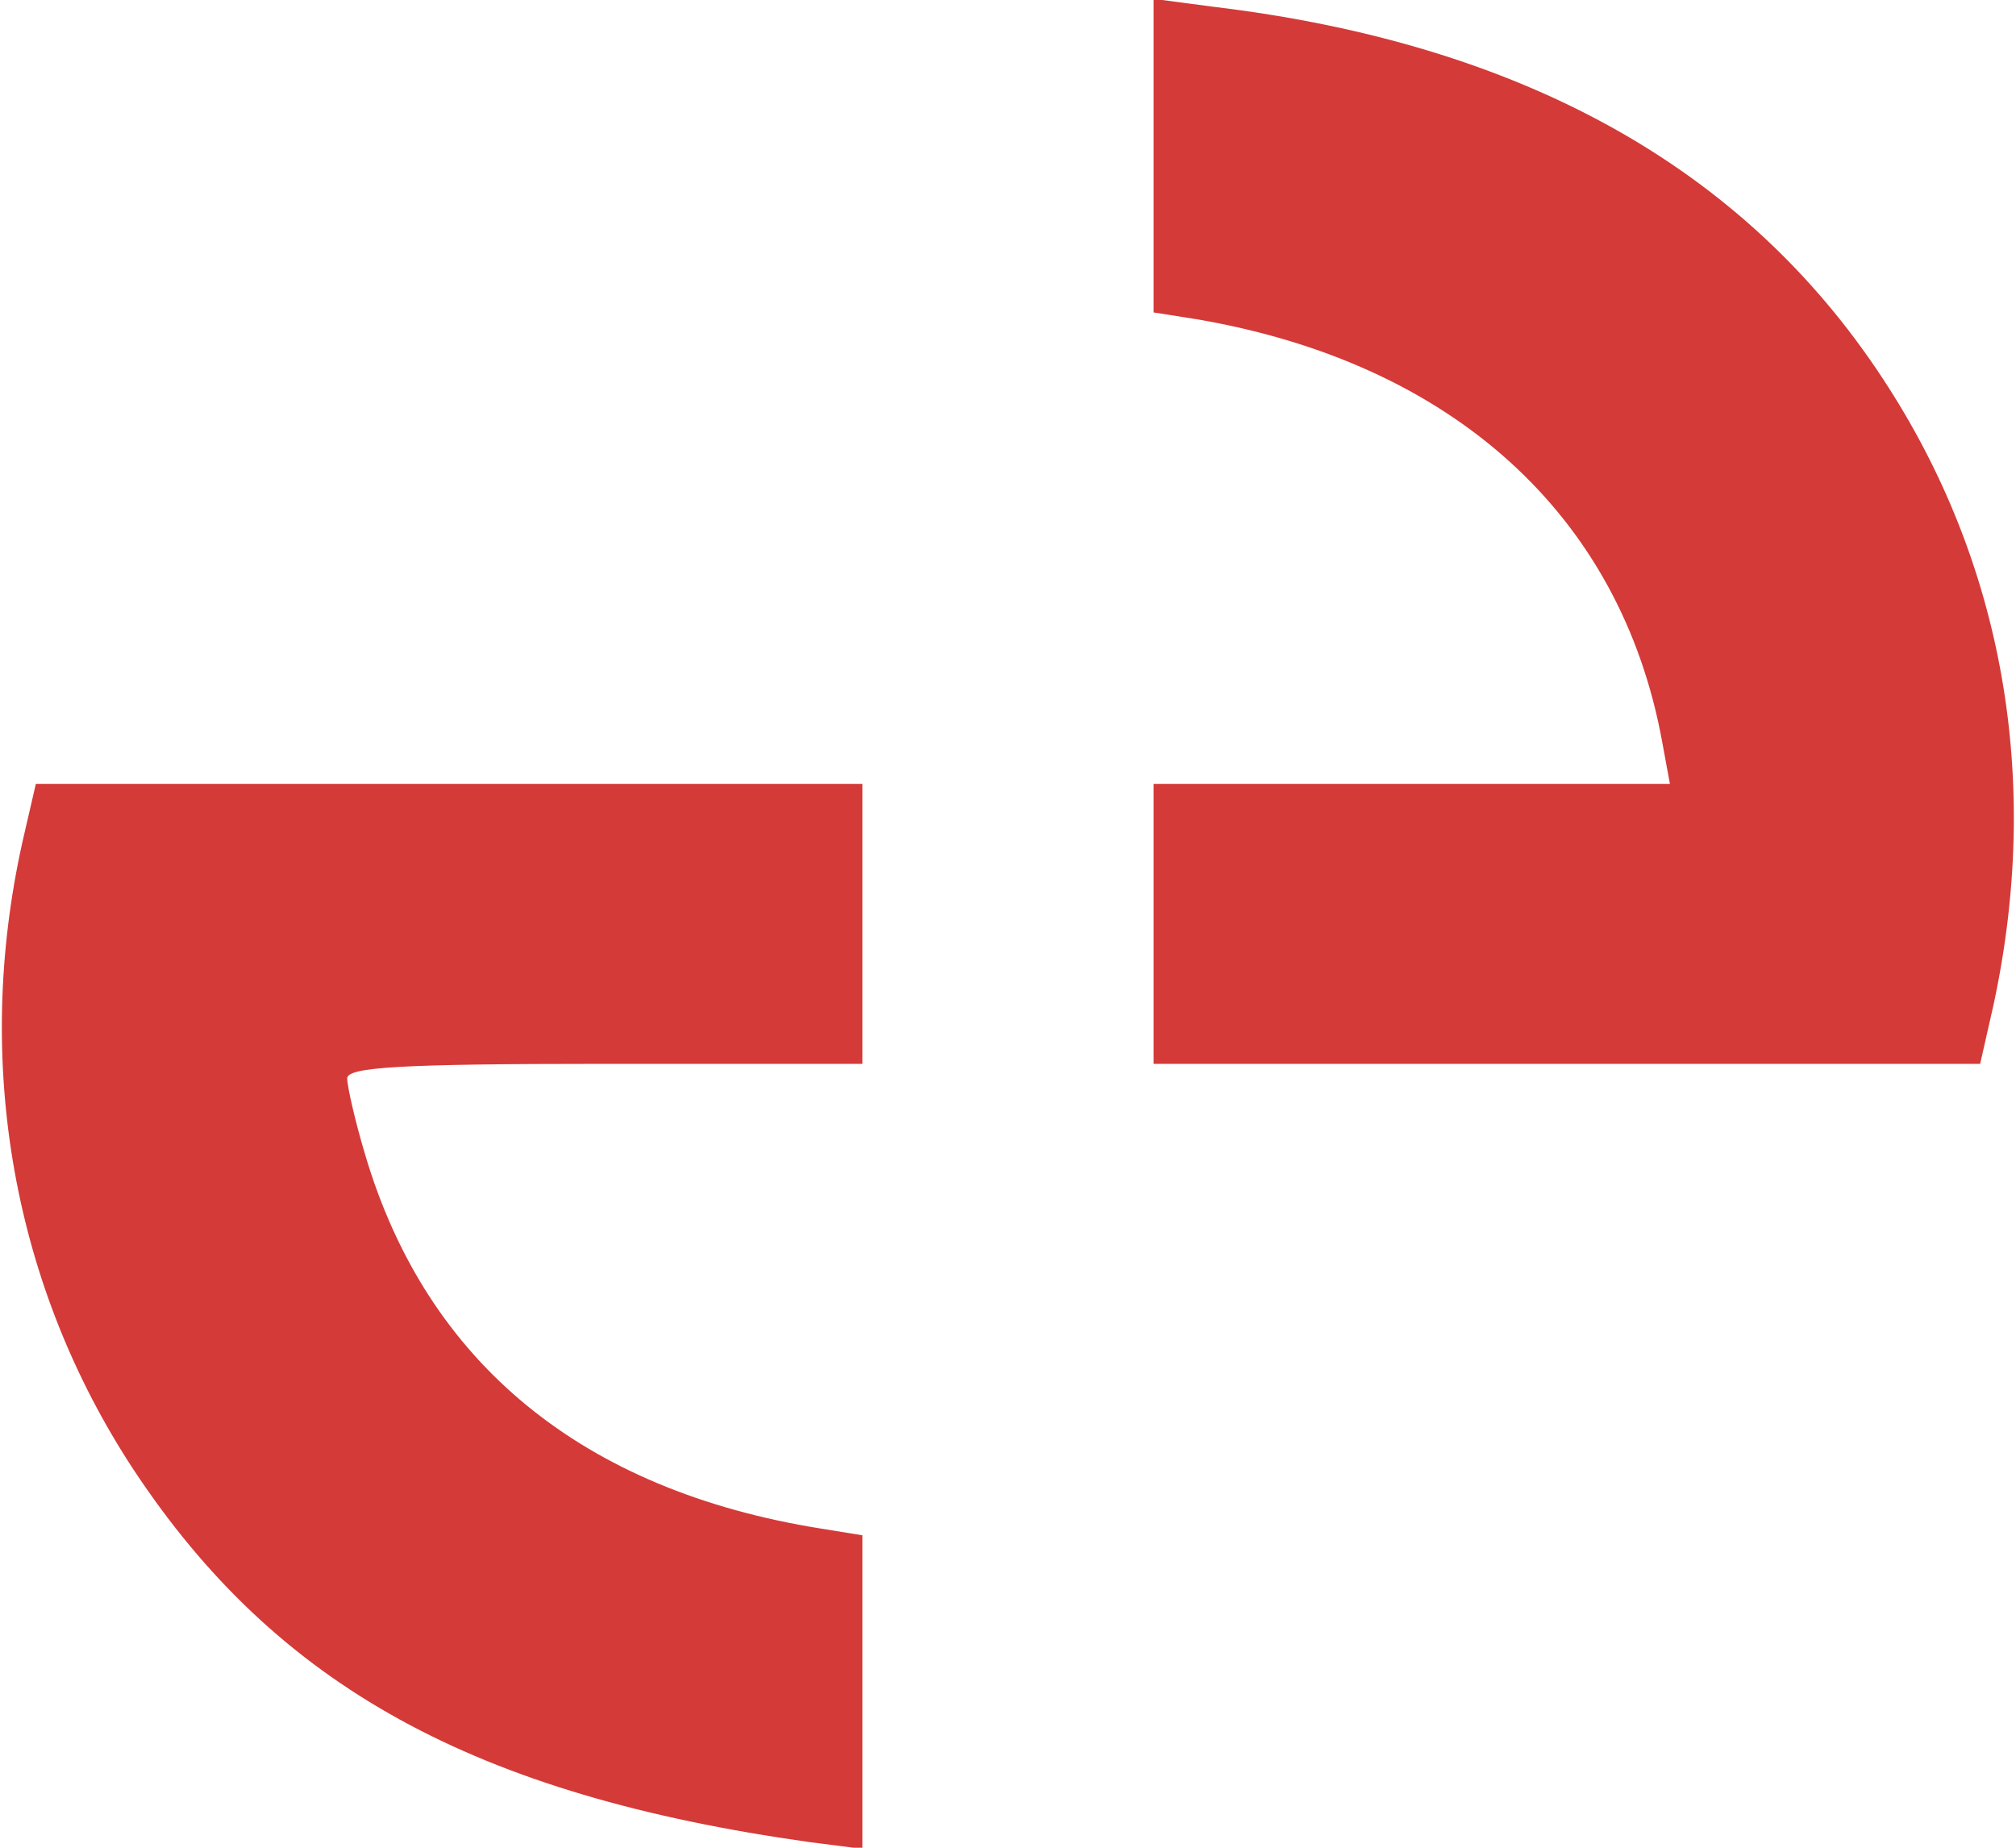 <svg xmlns="http://www.w3.org/2000/svg" viewBox="0 0 180 165">
<g transform="translate(0, 165) scale(0.1, -0.1)" fill="#d43a38" stroke="none">
<path d="M1030 1511 l0 -140 38 -6 c229 -39 379 -175 416 -377 l7 -38 -231 0
-230 0 0 -125 0 -125 369 0 369 0 12 53 c43 200 9 395 -99 559 -124 189 -323
299 -598 332 l-53 7 0 -140z"/>
<path d="M20 898 c-44 -198 -8 -397 99 -560 128 -194 305 -291 604 -333 l47
-6 0 140 0 140 -37 6 c-213 34 -352 148 -407 334 -9 30 -16 61 -16 68 0 10 46
13 230 13 l230 0 0 125 0 125 -369 0 -369 0 -12 -52z"/>
</g>

</svg>
